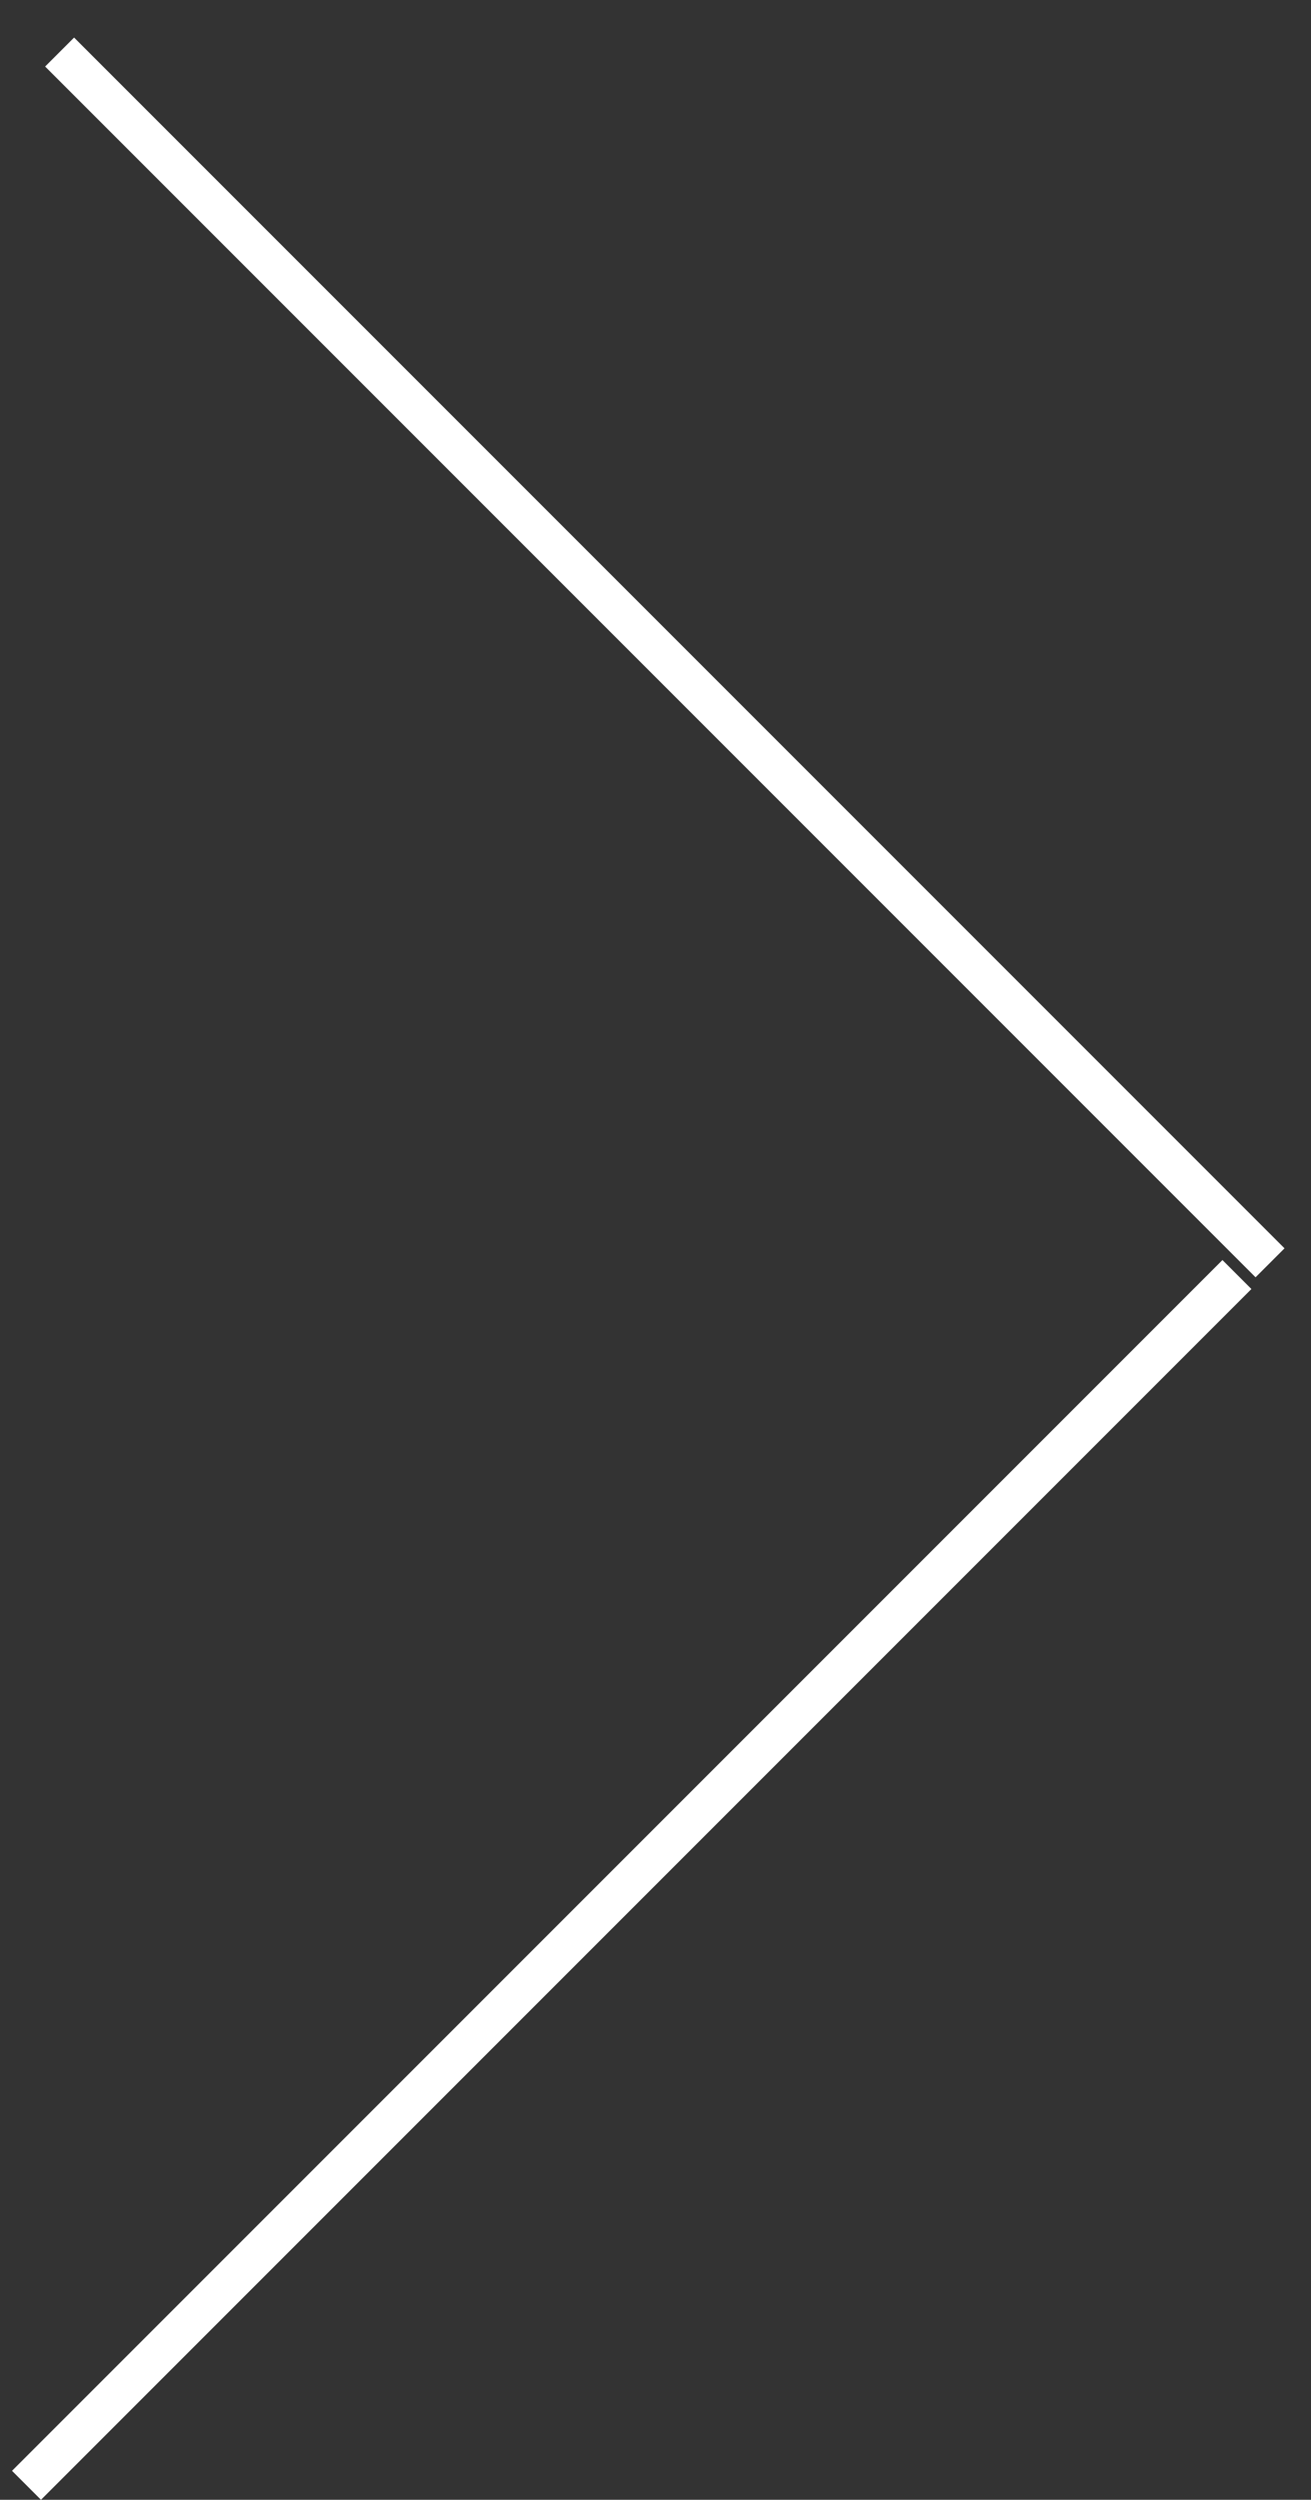 <svg width="32" height="61" viewBox="0 0 32 61" fill="none" xmlns="http://www.w3.org/2000/svg">
<rect x="0" y="0" width="32" height="61" fill="#333333" stroke="none"/>
<line x1="0.647" y1="60.646" x2="30.192" y2="31.101" stroke="white"/>
<path d="M1.455 1.27L31 30.815" stroke="white"/>
</svg>
